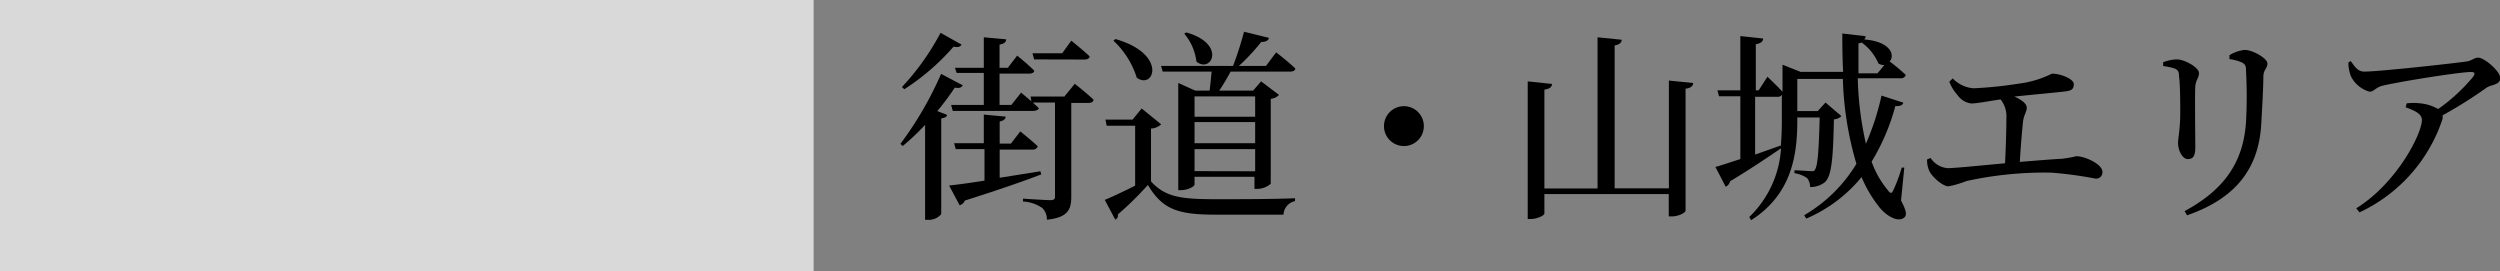 <svg xmlns="http://www.w3.org/2000/svg" viewBox="0 0 184.36 20"><rect x="0" y="0" width="184.36" height="20" fill="#808080" stroke="none"/><defs><style>.cls-1{fill:#fff;opacity:0.7;}</style></defs><g id="レイヤー_2" data-name="レイヤー 2"><g id="コンテンツ"><rect class="cls-1" width="60" height="20"/><path d="M71,6.29c-.09.16-.23.24-.59.17a18.3,18.3,0,0,1-1.29,1.73l.72.28c0,.13-.16.23-.43.26v7.06a1.2,1.2,0,0,1-1,.42h-.19v-7a18.52,18.52,0,0,1-1.65,1.56l-.17-.16a26,26,0,0,0,3-5.16Zm-.09-3c-.11.16-.24.22-.59.15a17,17,0,0,1-3.63,3.14l-.18-.16a18.32,18.32,0,0,0,2.85-4Zm5.88,9.57c-1.28.49-3.08,1.12-5.64,1.93a.6.6,0,0,1-.38.35l-.78-1.46c.57-.06,1.5-.18,2.61-.36V11H70.48l-.12-.44h2.19V8.45l1.61.15c0,.18-.14.29-.44.36v1.63h.83l.69-.9s.79.63,1.29,1.1a.38.38,0,0,1-.41.24h-2.4v2.08l3-.48Zm2.47-6.68s.87.68,1.38,1.17c0,.17-.18.24-.39.24H79v6.93c0,.9-.23,1.53-1.8,1.68a1.13,1.13,0,0,0-.35-.87,2.74,2.74,0,0,0-1.41-.47v-.21s1.7.11,2,.11.36-.08.36-.28V7.56H76.17c.13.14.28.26.4.38s-.18.24-.39.24H70.26l-.12-.44h2.41V5.38h-2L70.42,5h2.13V2.75l1.65.15c0,.19-.15.33-.49.39V5h.61l.69-.9s.78.63,1.26,1.11c0,.15-.18.22-.39.22H73.71V7.74h.87l.72-.91.76.64L76,7.12h2.49Zm-3-1.8-.12-.45h2.19L79,3s.84.67,1.35,1.15c0,.17-.18.24-.39.24Z"/><path d="M84.88,13.38c1.05,1.14,2.15,1.31,4.76,1.31,1.72,0,4.06,0,5.86-.07v.21a1.07,1.07,0,0,0-.85,1h-5c-2.74,0-3.91-.36-5-2.19a25.1,25.1,0,0,1-2.22,2.18.3.3,0,0,1-.19.37l-.77-1.45c.56-.23,1.41-.63,2.24-1.05V9.27h-2.1l-.09-.45h2L84.19,8l1.44,1.17a1.19,1.19,0,0,1-.75.31ZM82.26,2.88c3.85,1.1,2.85,3.77,1.57,2.85A6.34,6.34,0,0,0,82.11,3Zm3.48,2.4-.12-.42h5.31a24.55,24.55,0,0,0,.81-2.52l1.83.45c0,.18-.24.32-.56.3a14.58,14.58,0,0,1-1.65,1.77h2l.75-1s.88.68,1.41,1.19c0,.17-.2.23-.39.23H90.75c-.24.45-.56,1-.84,1.4h2.5L93,6l1.32,1a1,1,0,0,1-.61.29v6.26a1.54,1.54,0,0,1-1,.38h-.2v-.89H88.09v.57c0,.13-.46.41-1,.41h-.2V6.12l1.25.56h1.06c.06-.44.11-1,.15-1.4Zm1.74-2.89c3,.85,1.84,3.06.75,2.15a3.92,3.92,0,0,0-.9-2.06Zm.61,4.72v1.5h4.47V7.11Zm0,3.45h4.47V9H88.09Zm4.47,2.07V11H88.09v1.62Z"/><path d="M103.5,10.77A1.47,1.47,0,1,1,105,9.3,1.47,1.47,0,0,1,103.5,10.77Z"/><path d="M124.86,6.12c0,.21-.17.38-.56.42v9c0,.15-.54.42-1,.42h-.24V14.31h-9.17v1.44c0,.13-.52.4-1,.4h-.23V6l1.79.19c0,.21-.15.36-.56.42v7.29h3.92V2.75l1.78.18c0,.2-.15.36-.52.42V13.89h4V5.94Z"/><path d="M140.19,14.79c.39.74.45,1.07.24,1.25-.5.42-1.43-.2-1.89-.83a9.14,9.14,0,0,1-1.26-2.15,10.72,10.72,0,0,1-4.08,3.06l-.15-.25a10.92,10.92,0,0,0,3.85-3.79,24.35,24.35,0,0,1-1-6.26h-3.36V8.19h1.51l.57-.63,1.17,1a.81.81,0,0,1-.55.24c-.06,2.8-.15,4.15-.66,4.63a1.67,1.67,0,0,1-1.1.36,1,1,0,0,0-.22-.66,2.3,2.3,0,0,0-.93-.36v-.21c.39,0,1,.06,1.24.06s.2,0,.26-.09c.22-.28.3-1.48.36-3.87h-1.65v.21c0,2.45-.35,5.43-3.41,7.37L129,16a7.67,7.67,0,0,0,2.34-5.06c-.85.57-2.08,1.42-3.76,2.43a.58.58,0,0,1-.32.4l-.76-1.46c.39-.1,1-.31,1.84-.58V7.1h-1.57l-.12-.44h1.69v-4l1.68.18c0,.21-.16.36-.54.42V6.66h.21l.65-1s.69.65,1.11,1.11v-2l1.33.53h3.14c-.05-.91-.06-1.87-.06-2.83l1.72.2a.39.39,0,0,1-.1.24c2,.16,2.26,1.2,1.87,1.62.26.19.81.63,1.19,1a.36.36,0,0,1-.39.24H137a24.07,24.07,0,0,0,.6,4.83,19,19,0,0,0,1.15-3.55l1.61.52c-.06.18-.2.27-.59.25a15.67,15.67,0,0,1-1.75,4.1,6.88,6.88,0,0,0,1.2,2.11c.19.26.27.26.4,0a11.3,11.3,0,0,0,.62-1.67l.19,0Zm-8.87-4c.06-.64.08-1.28.08-1.92V7a.37.37,0,0,1-.33.14h-1.64v4.26l1.86-.66Zm6-7.67a1.07,1.07,0,0,1-.27.08c0,.73,0,1.48,0,2.21h1.4l.51-.61a.84.84,0,0,1-.44-.12,3.61,3.61,0,0,0-1.23-1.54Z"/><path d="M144,5.78a2.37,2.37,0,0,0,1.53.73,29.2,29.2,0,0,0,3.32-.34,7.48,7.48,0,0,0,2.47-.74c.63,0,1.61.39,1.61.77s-.17.48-.62.54-2.31.23-3.76.38c.51.23.91.51.91.82s-.21.53-.27,1c-.07.64-.18,1.9-.24,3,1.1-.09,2.18-.18,3.06-.23a7.75,7.75,0,0,0,1.1-.19c.66,0,1.93.59,1.93,1.15a.46.46,0,0,1-.52.5,28.58,28.58,0,0,0-3.26-.44,26.87,26.87,0,0,0-6.24.62,7.61,7.61,0,0,1-1.32.39c-.48,0-1.23-.74-1.41-1.1a1.93,1.93,0,0,1-.18-.88l.26-.11a1.66,1.66,0,0,0,1.26.75c.51,0,2.29-.18,4.23-.36.06-1.08.1-2.62.1-3.33a2,2,0,0,0-.43-1.38c-1,.15-1.76.3-2.16.3a1.44,1.44,0,0,1-1-.6,3.32,3.32,0,0,1-.62-1Z"/><path d="M159.52,4.87V4.59a3,3,0,0,1,1-.21c.59,0,1.64.6,1.64,1s-.23.48-.27,1,0,3.76,0,4.5-.24.85-.57.85-.7-.55-.7-1.19c0-.4.15-.95.16-2.12,0-.7,0-2.2-.09-2.78,0-.34-.06-.46-.3-.58A4.84,4.84,0,0,0,159.52,4.87Zm1.76,11-.18-.3C164,14,165.43,12,165.63,9a34.34,34.34,0,0,0,0-3.77c0-.28,0-.48-.32-.63a3.25,3.25,0,0,0-.9-.24V4.07a2.69,2.69,0,0,1,1.12-.39c.6,0,1.68.63,1.68,1s-.27.43-.3.91c0,.88-.1,2.52-.15,3.44C166.6,12.53,164.76,14.67,161.28,15.88Z"/><path d="M173.35,4.5c.33.45.53.78,1,.78,1.08,0,6.64-.61,7.56-.75.39-.06.55-.28.84-.28.45,0,1.63,1,1.63,1.51s-.66.47-1,.7a33.48,33.48,0,0,1-3.26,2.05.73.73,0,0,1,0,.27,11.62,11.62,0,0,1-6.12,6.88l-.24-.3c3-1.86,4.84-5.5,4.84-6.51,0-.47-.55-.7-1.2-.94l.08-.29a4.47,4.47,0,0,1,1,0,3.3,3.3,0,0,1,1.32.42,13.17,13.17,0,0,0,2.58-2.38c.18-.29.11-.35-.19-.35-.71,0-4.82.63-6.45,1-.59.14-.65.45-1,.45a2.19,2.19,0,0,1-1.38-1.15,2.81,2.81,0,0,1-.18-1Z"/></g></g></svg>